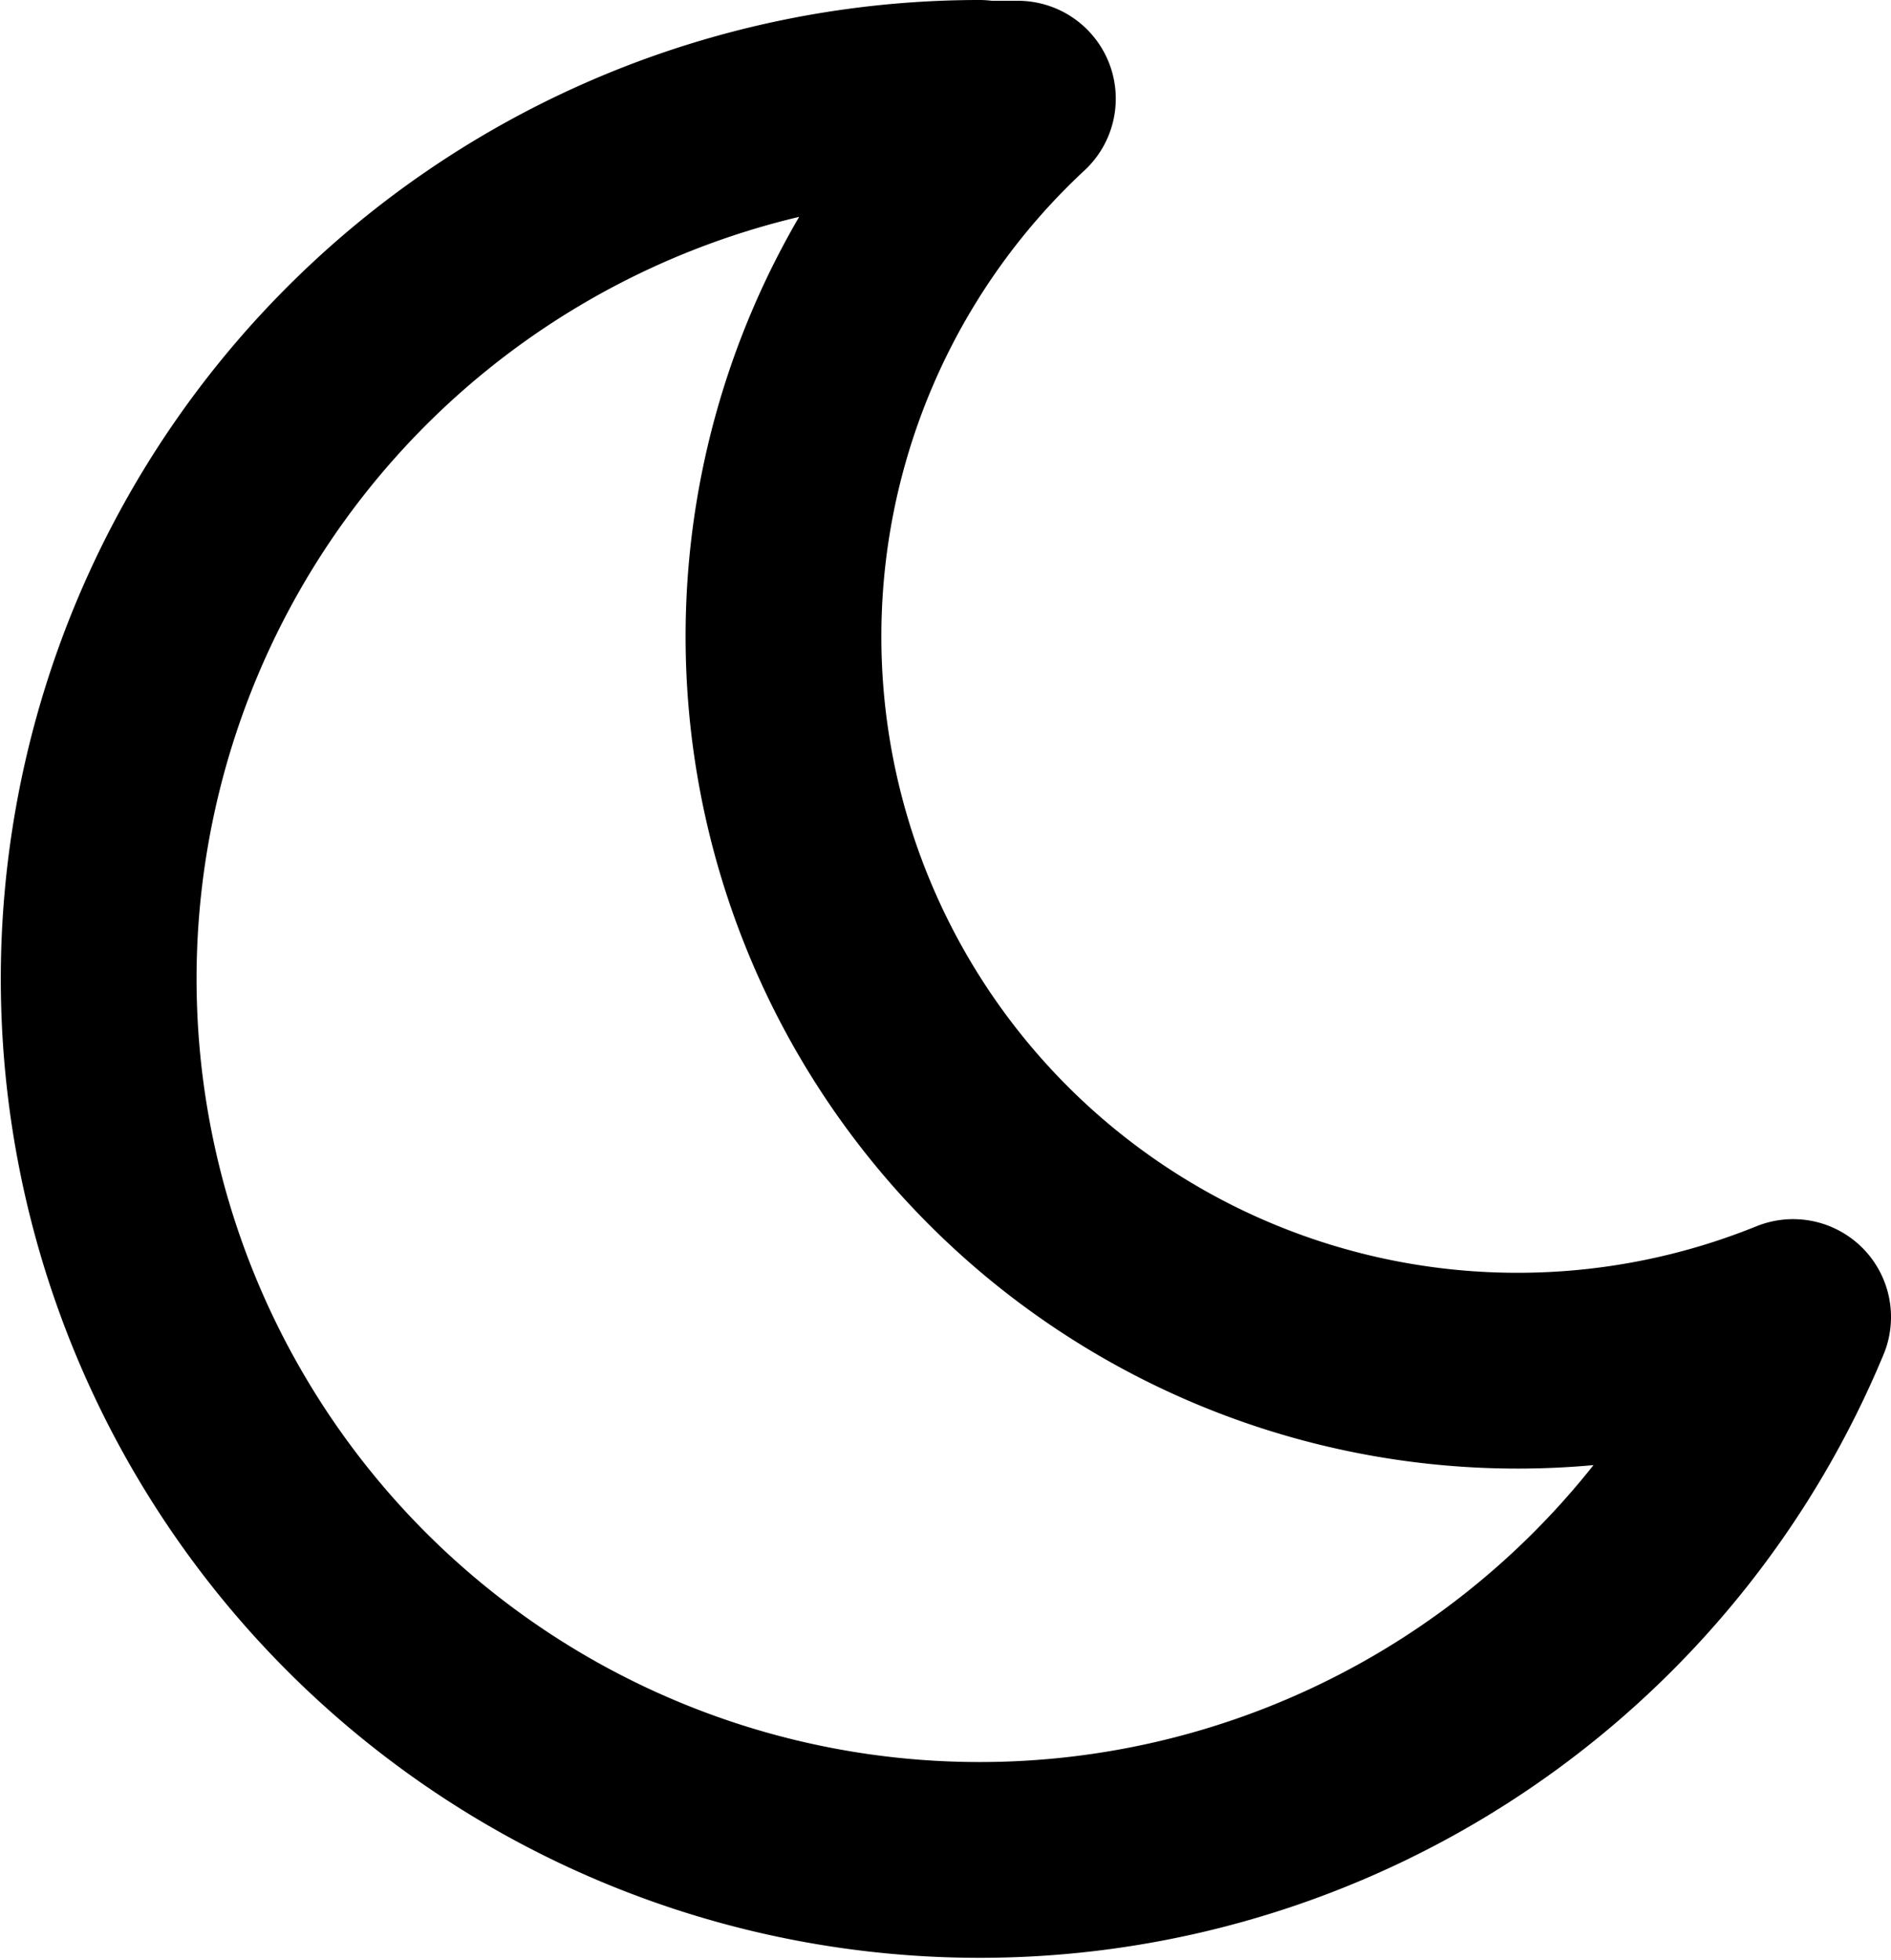<svg xmlns="http://www.w3.org/2000/svg" width="19.319" height="20.019" viewBox="0 0 19.319 20.019">
  <path id="Tracé_1251" data-name="Tracé 1251" d="M12,3h.393a7.5,7.5,0,0,0,7.92,12.446A9,9,0,1,1,12,2.992Z" transform="translate(-1.994 -1.992)" fill="none" stroke="#000" stroke-linecap="round" stroke-linejoin="round" stroke-width="2"/>
</svg>
